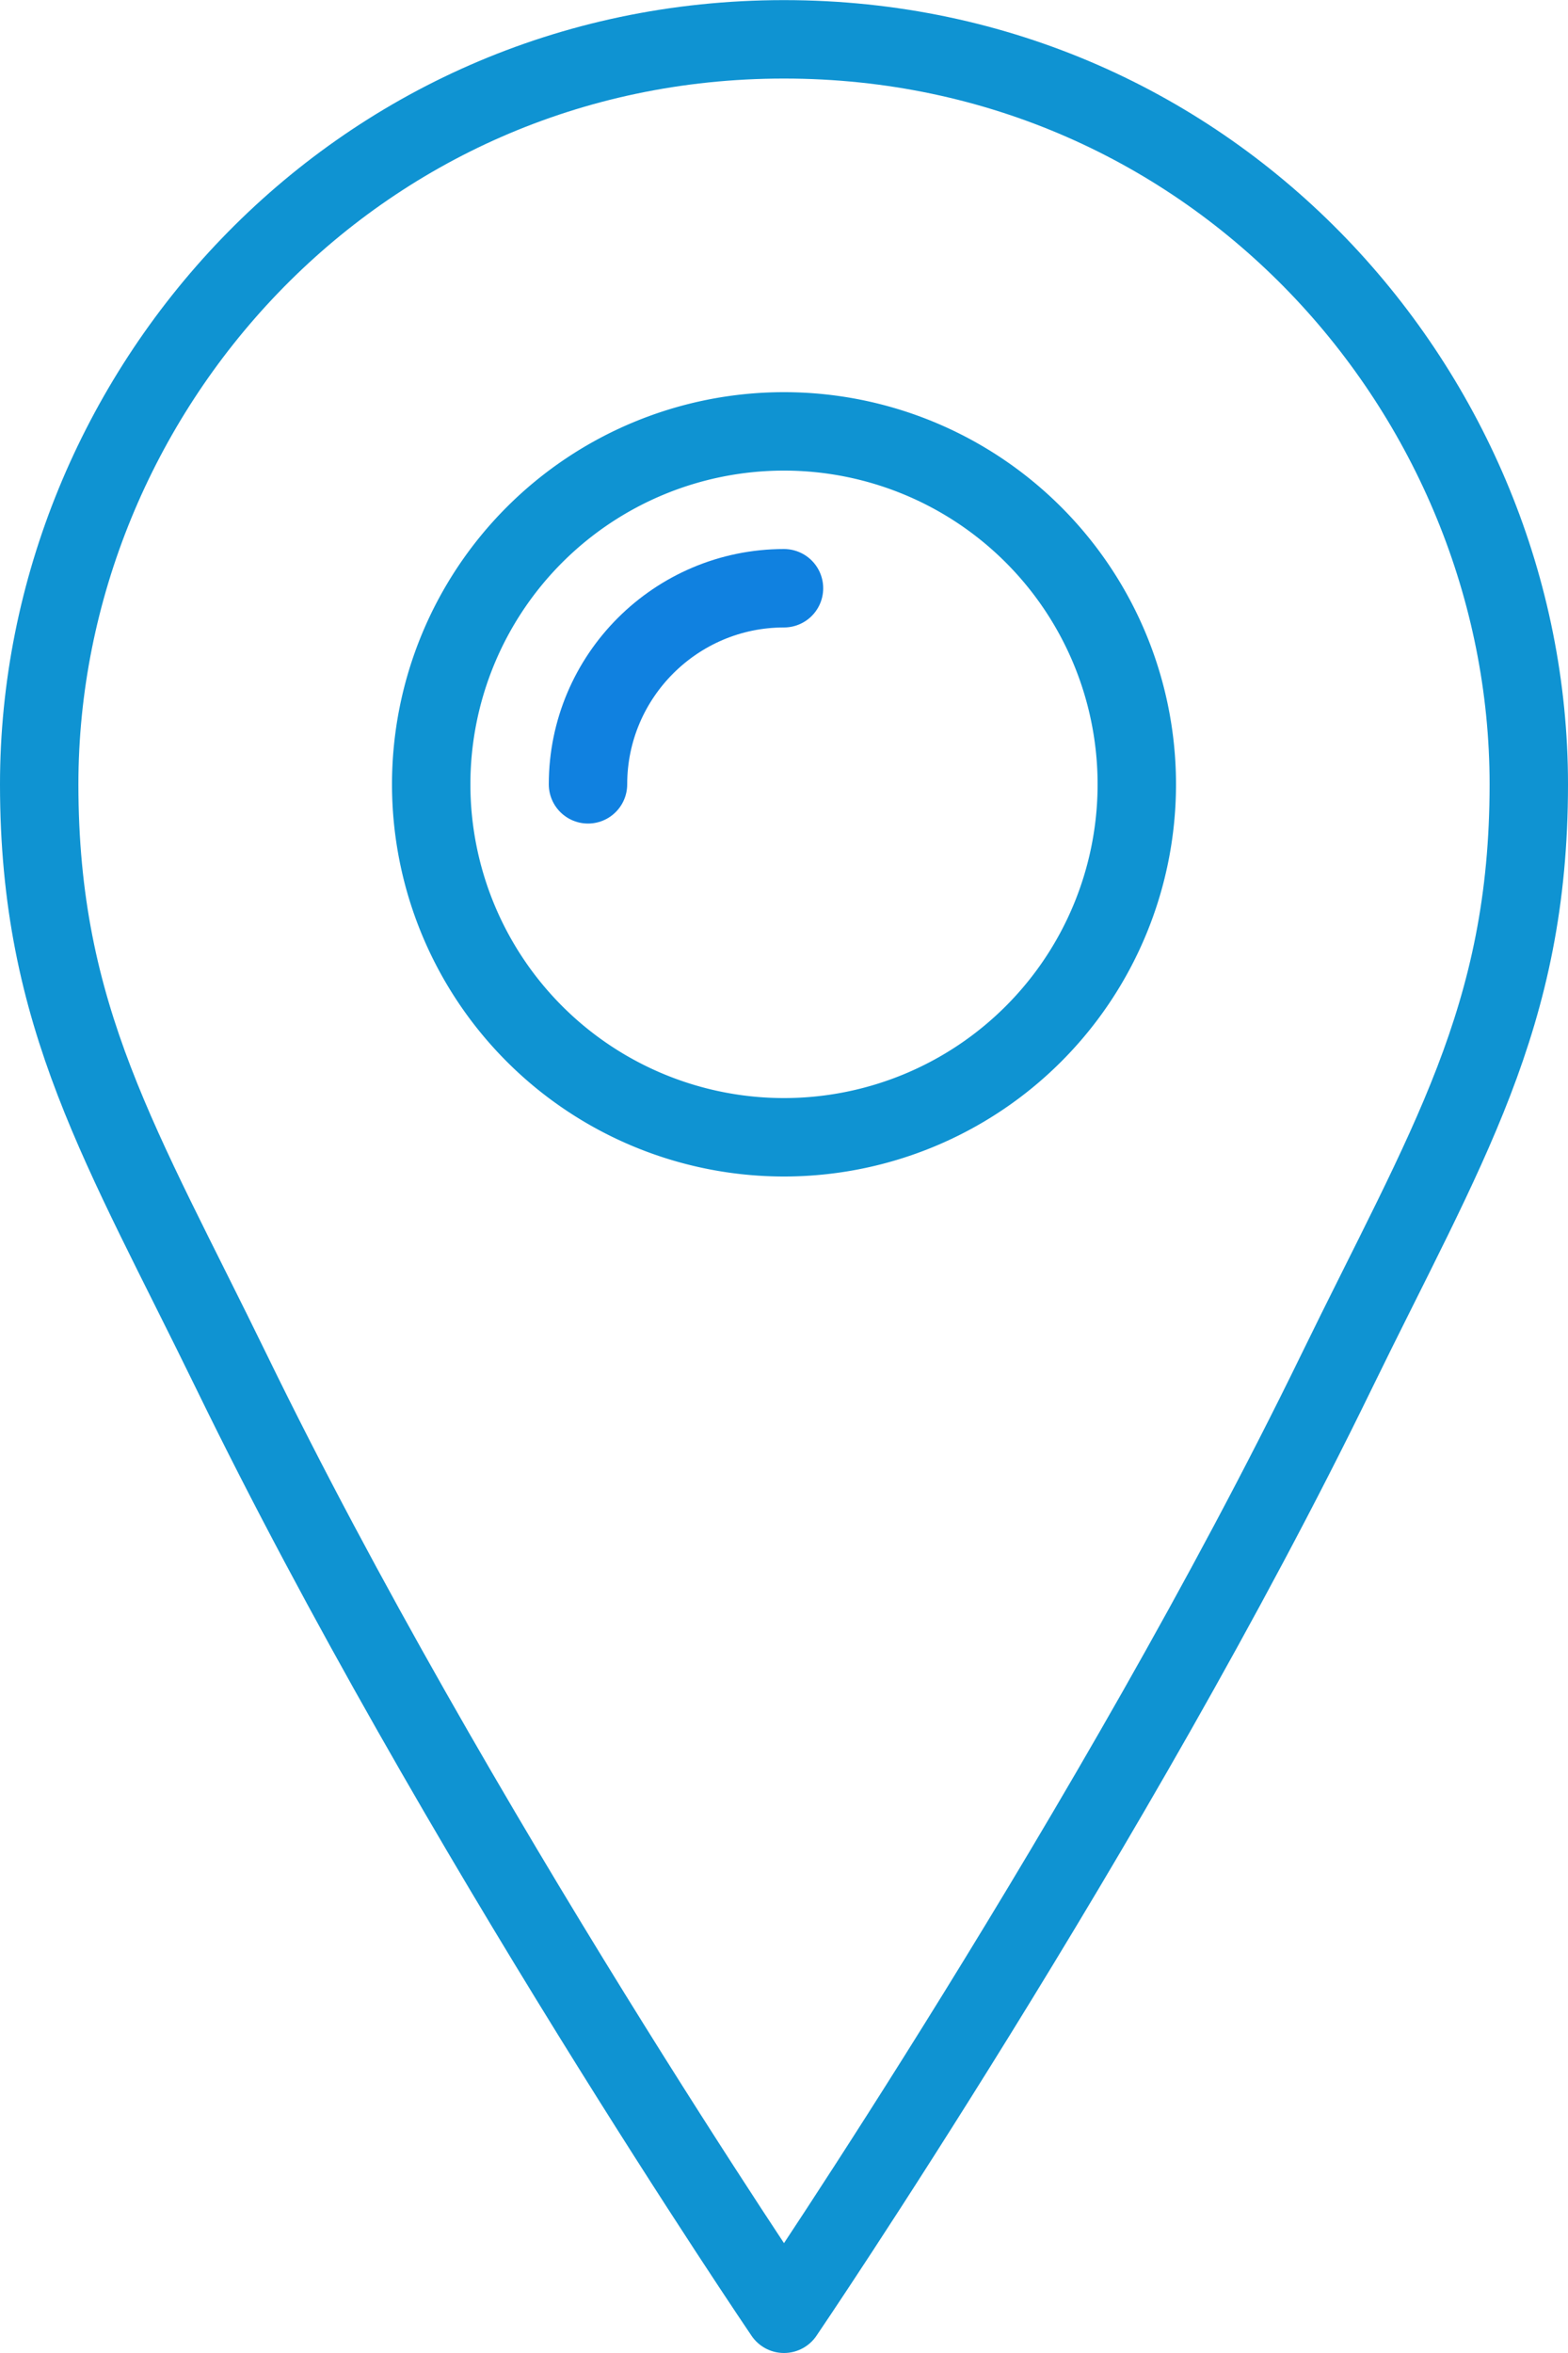 <svg height="60" viewBox="0 0 40 60" width="40" xmlns="http://www.w3.org/2000/svg"><g fill="none" fill-rule="evenodd"><path d="m20 1.003c-11 0-19 9.06-19 18.997 0 5.958 2.107 9.23 4.918 15.002 5.629 11.56 14.082 23.998 14.082 23.998s8.453-12.438 14.082-23.998c2.811-5.772 4.918-9.044 4.918-15.002 0-9.937-8-18.997-19-18.997"/><path d="m20 1.003c-11 0-19 9.06-19 18.997 0 5.958 2.107 9.23 4.918 15.002 5.629 11.56 14.082 23.998 14.082 23.998s8.453-12.438 14.082-23.998c2.811-5.772 4.918-9.044 4.918-15.002 0-9.937-8-18.997-19-18.997z" stroke="#0f93d2" stroke-linecap="round" stroke-linejoin="round" stroke-width="2"/><path d="m29 20a9 9 0 0 0 -9-9 9 9 0 0 0 -9 9 9 9 0 0 0 9 9 9 9 0 0 0 9-9"/><g stroke-linecap="round" stroke-linejoin="round" stroke-width="2"><path d="m29 20a9 9 0 0 0 -9-9 9 9 0 0 0 -9 9 9 9 0 0 0 9 9 9 9 0 0 0 9-9z" stroke="#0f93d2"/><path d="m15 20c0-2.757 2.243-5 5-5" stroke="#1081e0"/></g></g></svg>